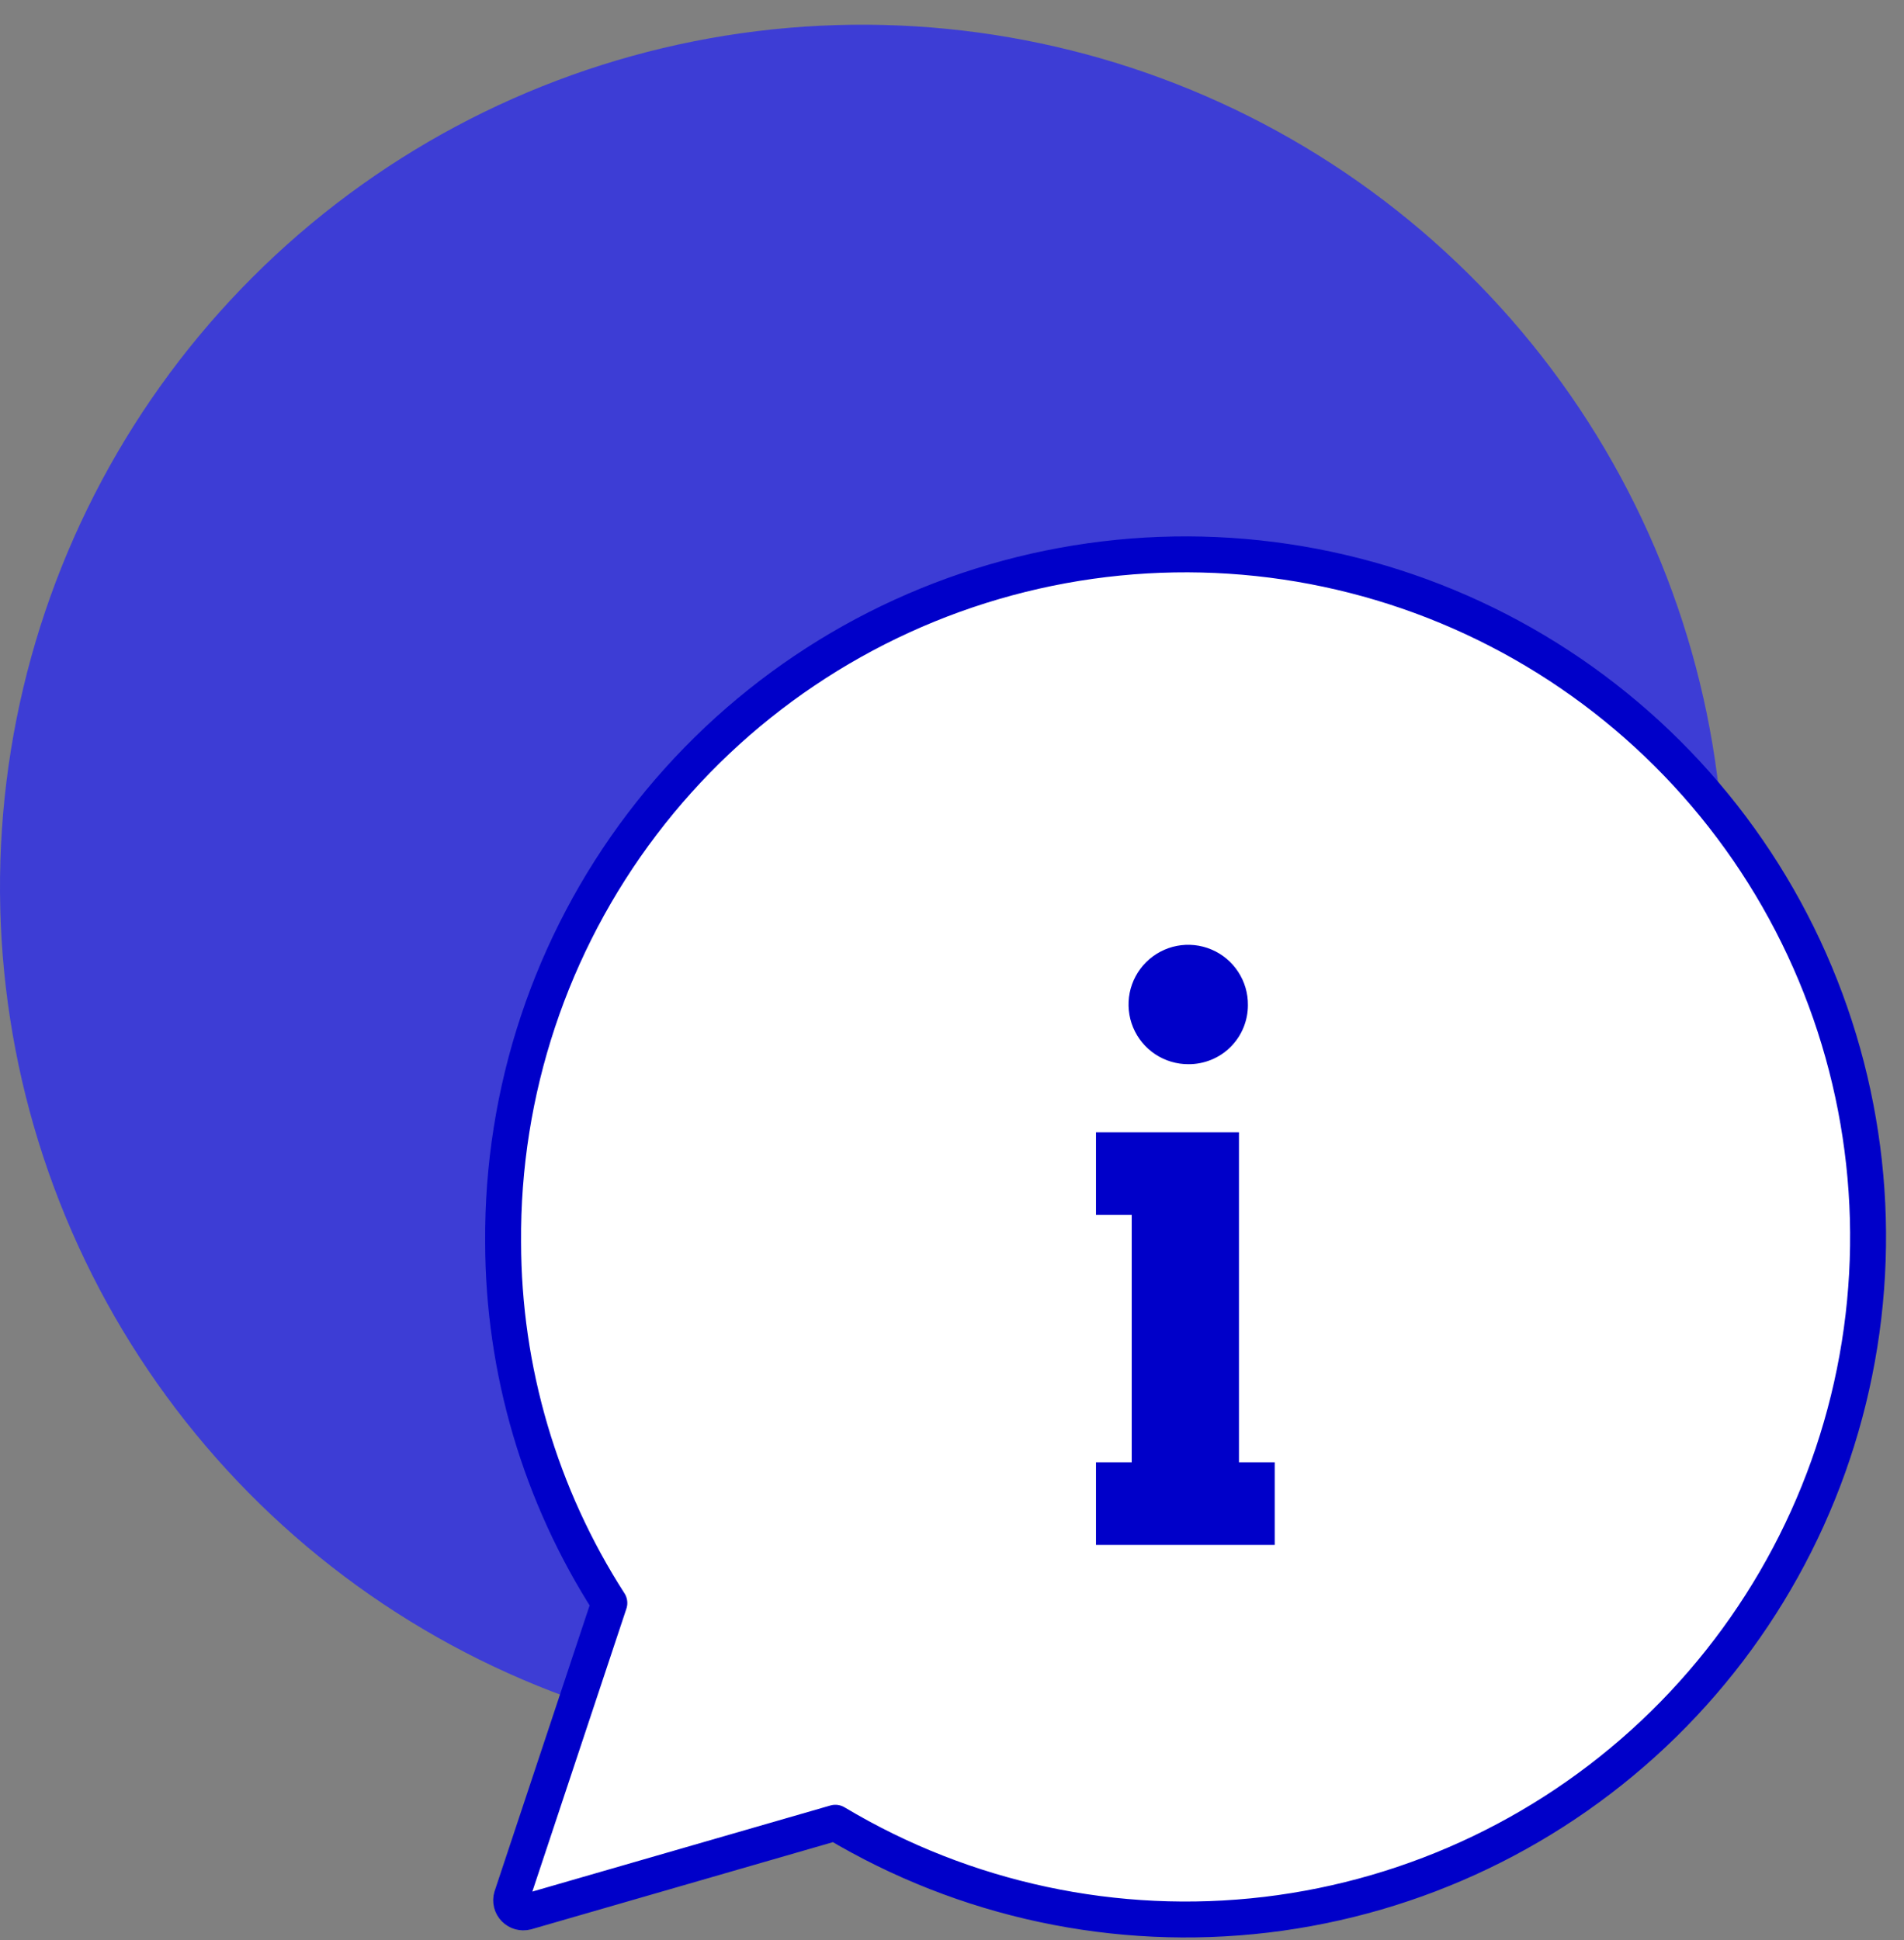 <svg width="53" height="54" viewBox="0 0 53 54" fill="none" xmlns="http://www.w3.org/2000/svg">
<rect x="0" y="0" width="53" height="54" fill="#808080" stroke="none"/>
<path d="M48 24.688C48 19.941 46.592 15.301 43.955 11.354C41.318 7.407 37.57 4.331 33.184 2.514C28.799 0.698 23.973 0.223 19.318 1.149C14.662 2.075 10.386 4.36 7.029 7.717C3.673 11.073 1.387 15.35 0.461 20.005C-0.465 24.661 0.01 29.486 1.827 33.872C3.643 38.257 6.72 42.006 10.666 44.643C14.613 47.28 19.253 48.688 24 48.688C30.365 48.688 36.47 46.159 40.971 41.658C45.471 37.157 48 31.053 48 24.688Z" fill="#3D3DD5"/>
<path d="M16.962 44.617C15.036 41.621 14.009 38.136 14.005 34.575C13.972 30.374 15.333 26.281 17.874 22.936C20.415 19.591 23.993 17.182 28.049 16.087C32.104 14.992 36.409 15.271 40.288 16.882C44.168 18.494 47.404 21.345 49.491 24.991C51.577 28.637 52.397 32.872 51.821 37.033C51.245 41.194 49.306 45.047 46.307 47.989C43.308 50.931 39.419 52.796 35.248 53.293C31.076 53.789 26.858 52.889 23.253 50.733L14.653 53.217C14.595 53.232 14.534 53.231 14.477 53.216C14.419 53.2 14.367 53.169 14.325 53.126C14.283 53.084 14.254 53.031 14.239 52.973C14.224 52.915 14.225 52.854 14.242 52.797L16.962 44.617Z" fill="white"/>
<path d="M16.962 44.617C15.036 41.621 14.009 38.136 14.005 34.575C13.972 30.374 15.333 26.281 17.874 22.936C20.415 19.591 23.993 17.182 28.049 16.087C32.104 14.992 36.409 15.271 40.288 16.882C44.168 18.494 47.404 21.345 49.491 24.991C51.577 28.637 52.397 32.872 51.821 37.033C51.245 41.194 49.306 45.047 46.307 47.989C43.308 50.931 39.419 52.796 35.248 53.293C31.076 53.789 26.858 52.889 23.253 50.733L14.653 53.217C14.595 53.232 14.534 53.231 14.477 53.216C14.419 53.2 14.367 53.169 14.325 53.126C14.283 53.084 14.254 53.031 14.239 52.973C14.224 52.915 14.225 52.854 14.242 52.797L16.962 44.617Z" stroke="#0000C9" stroke-linejoin="round"/>
<path d="M34.737 27.977C34.741 27.647 34.646 27.323 34.465 27.048C34.285 26.772 34.026 26.556 33.722 26.428C33.418 26.299 33.083 26.265 32.759 26.327C32.436 26.39 32.138 26.548 31.904 26.78C31.67 27.013 31.511 27.31 31.446 27.633C31.382 27.956 31.415 28.292 31.541 28.596C31.668 28.901 31.882 29.161 32.157 29.343C32.432 29.525 32.755 29.622 33.085 29.62C33.301 29.621 33.516 29.579 33.716 29.497C33.917 29.415 34.099 29.295 34.252 29.142C34.406 28.989 34.528 28.808 34.611 28.608C34.694 28.408 34.737 28.193 34.737 27.977Z" fill="#0000C9"/>
<path d="M34.488 40.7V33.816V31.516H31.503H30.508V33.816H31.503V40.7H30.508V43H31.503H34.488H35.483V40.7H34.488Z" fill="#0000C9"/>
</svg>
